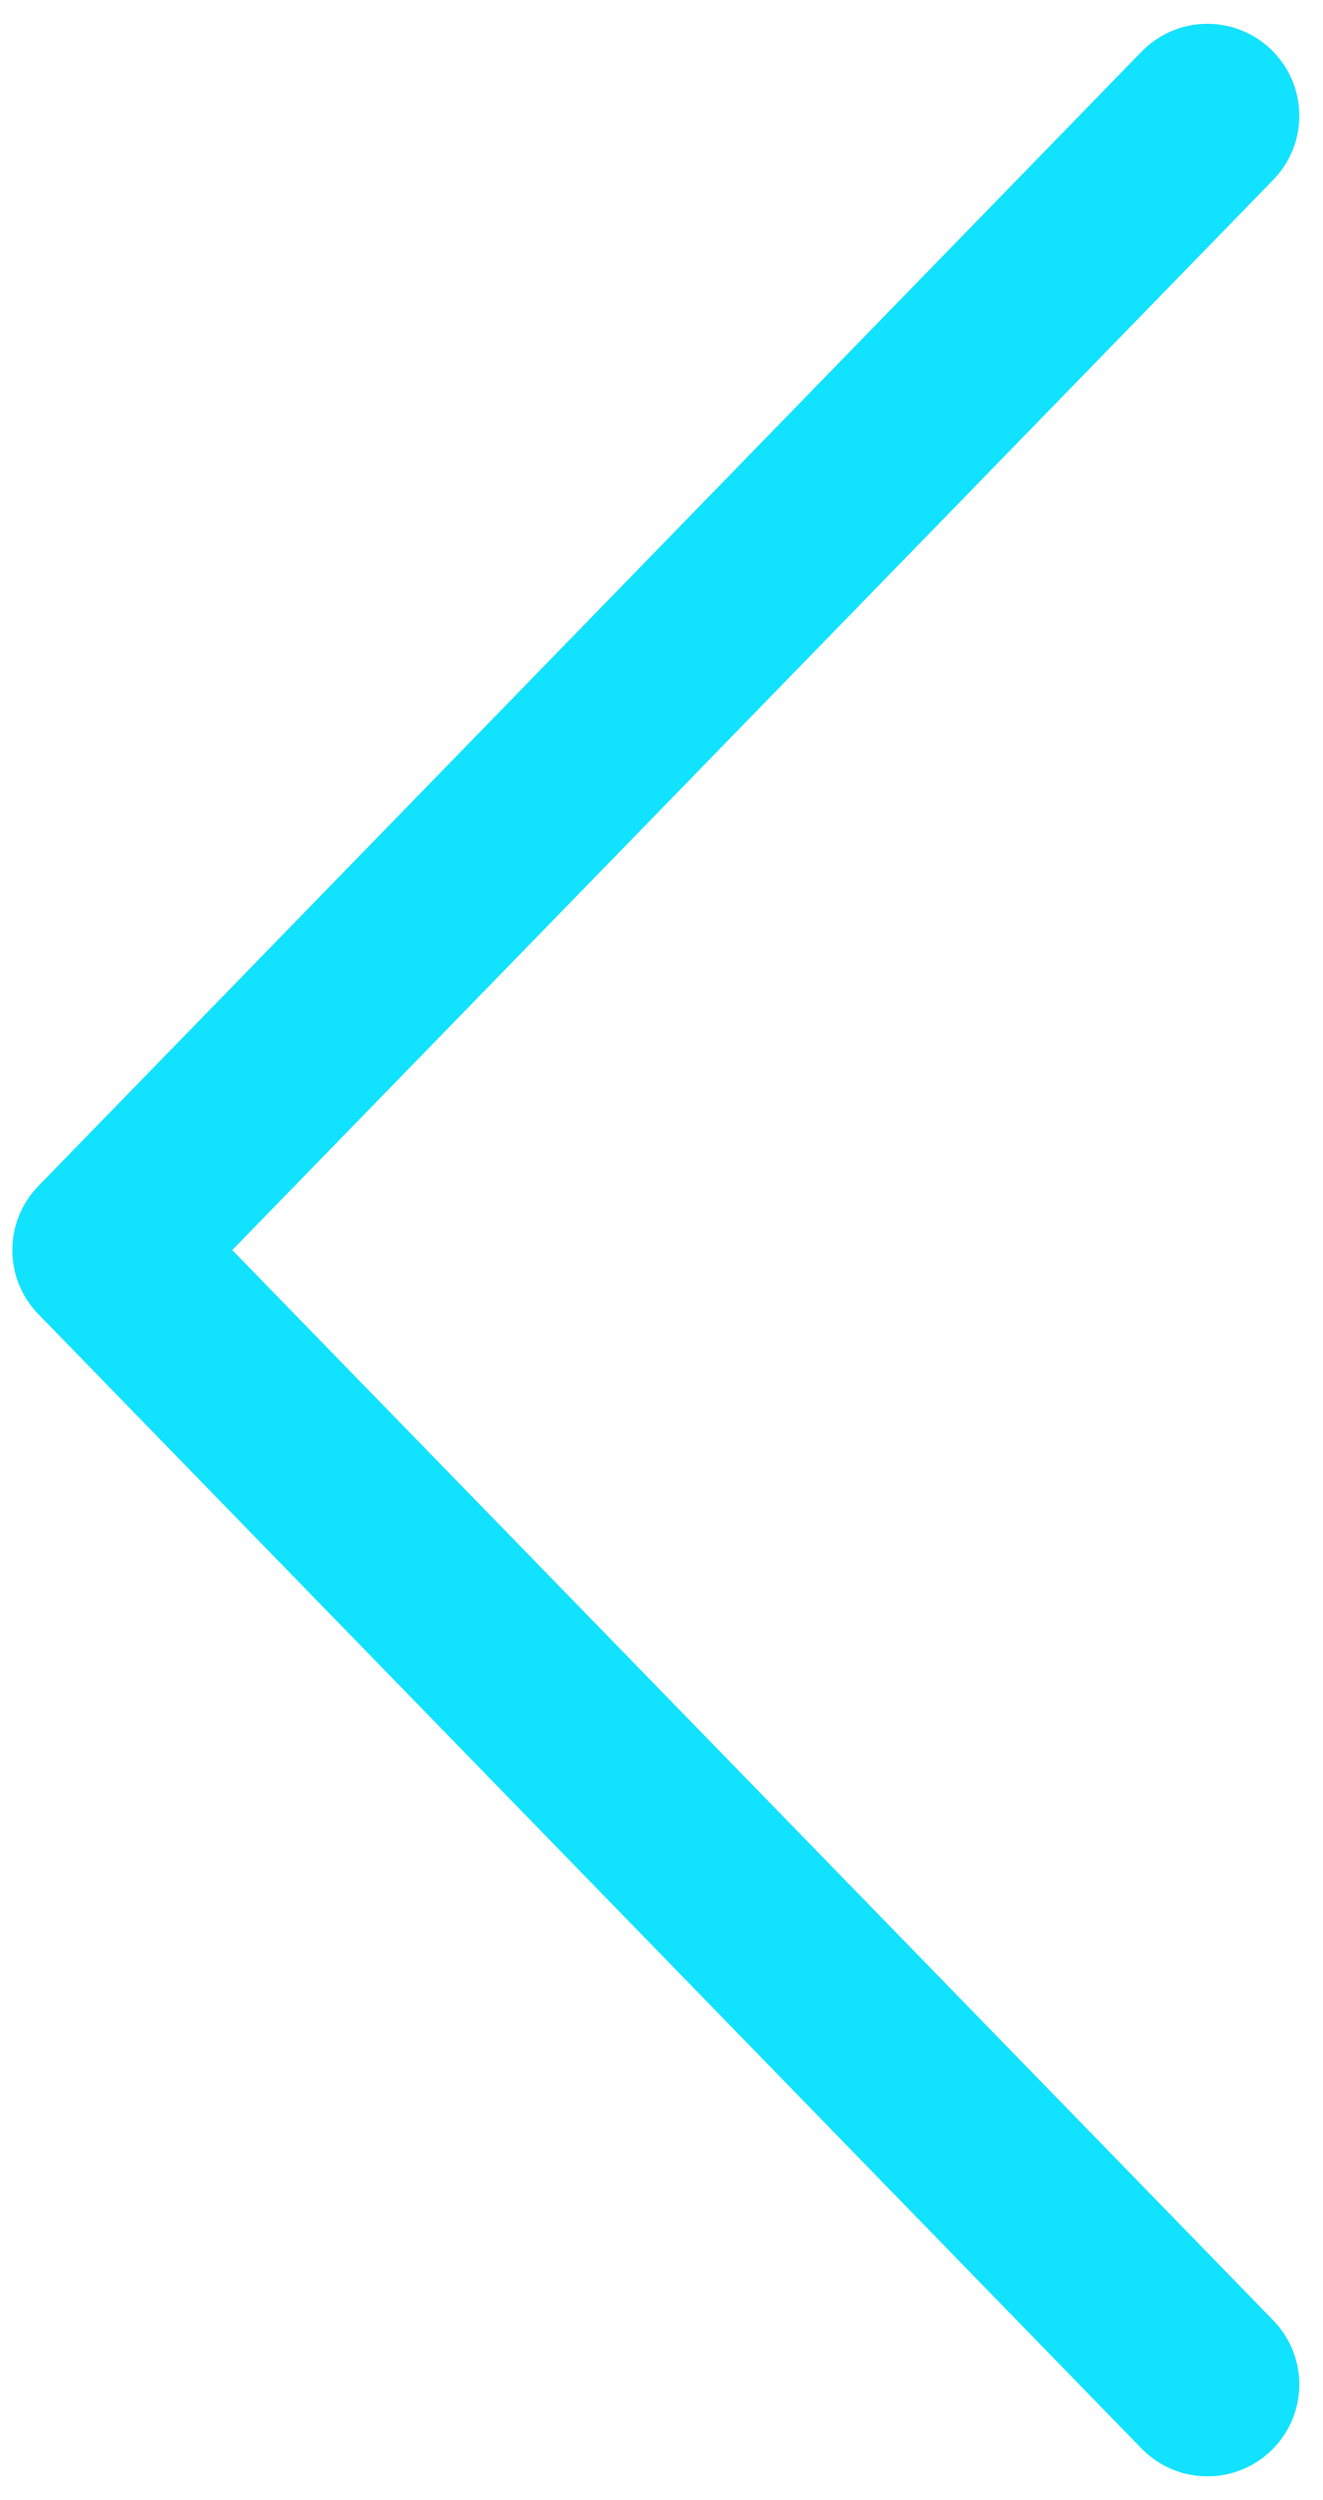 <?xml version="1.0" encoding="UTF-8"?> <svg xmlns="http://www.w3.org/2000/svg" width="18" height="34" viewBox="0 0 18 34" fill="none"><path d="M3.16 17L17.314 2.455C17.43 2.338 17.522 2.199 17.585 2.046C17.647 1.893 17.679 1.729 17.677 1.564C17.676 1.399 17.642 1.235 17.577 1.083C17.512 0.931 17.417 0.794 17.299 0.678C17.18 0.563 17.04 0.472 16.887 0.412C16.733 0.351 16.569 0.321 16.403 0.324C16.238 0.328 16.075 0.363 15.924 0.43C15.773 0.497 15.636 0.592 15.522 0.712L0.522 16.129C0.295 16.362 0.168 16.675 0.168 17C0.168 17.326 0.295 17.639 0.522 17.872L15.522 33.289C15.636 33.408 15.773 33.504 15.924 33.571C16.075 33.638 16.238 33.673 16.403 33.676C16.569 33.68 16.733 33.65 16.887 33.589C17.04 33.529 17.18 33.438 17.299 33.323C17.417 33.207 17.512 33.07 17.577 32.918C17.642 32.766 17.676 32.602 17.677 32.437C17.679 32.272 17.647 32.108 17.585 31.955C17.522 31.802 17.43 31.663 17.314 31.546L3.16 17Z" fill="#11E2FF"></path></svg> 